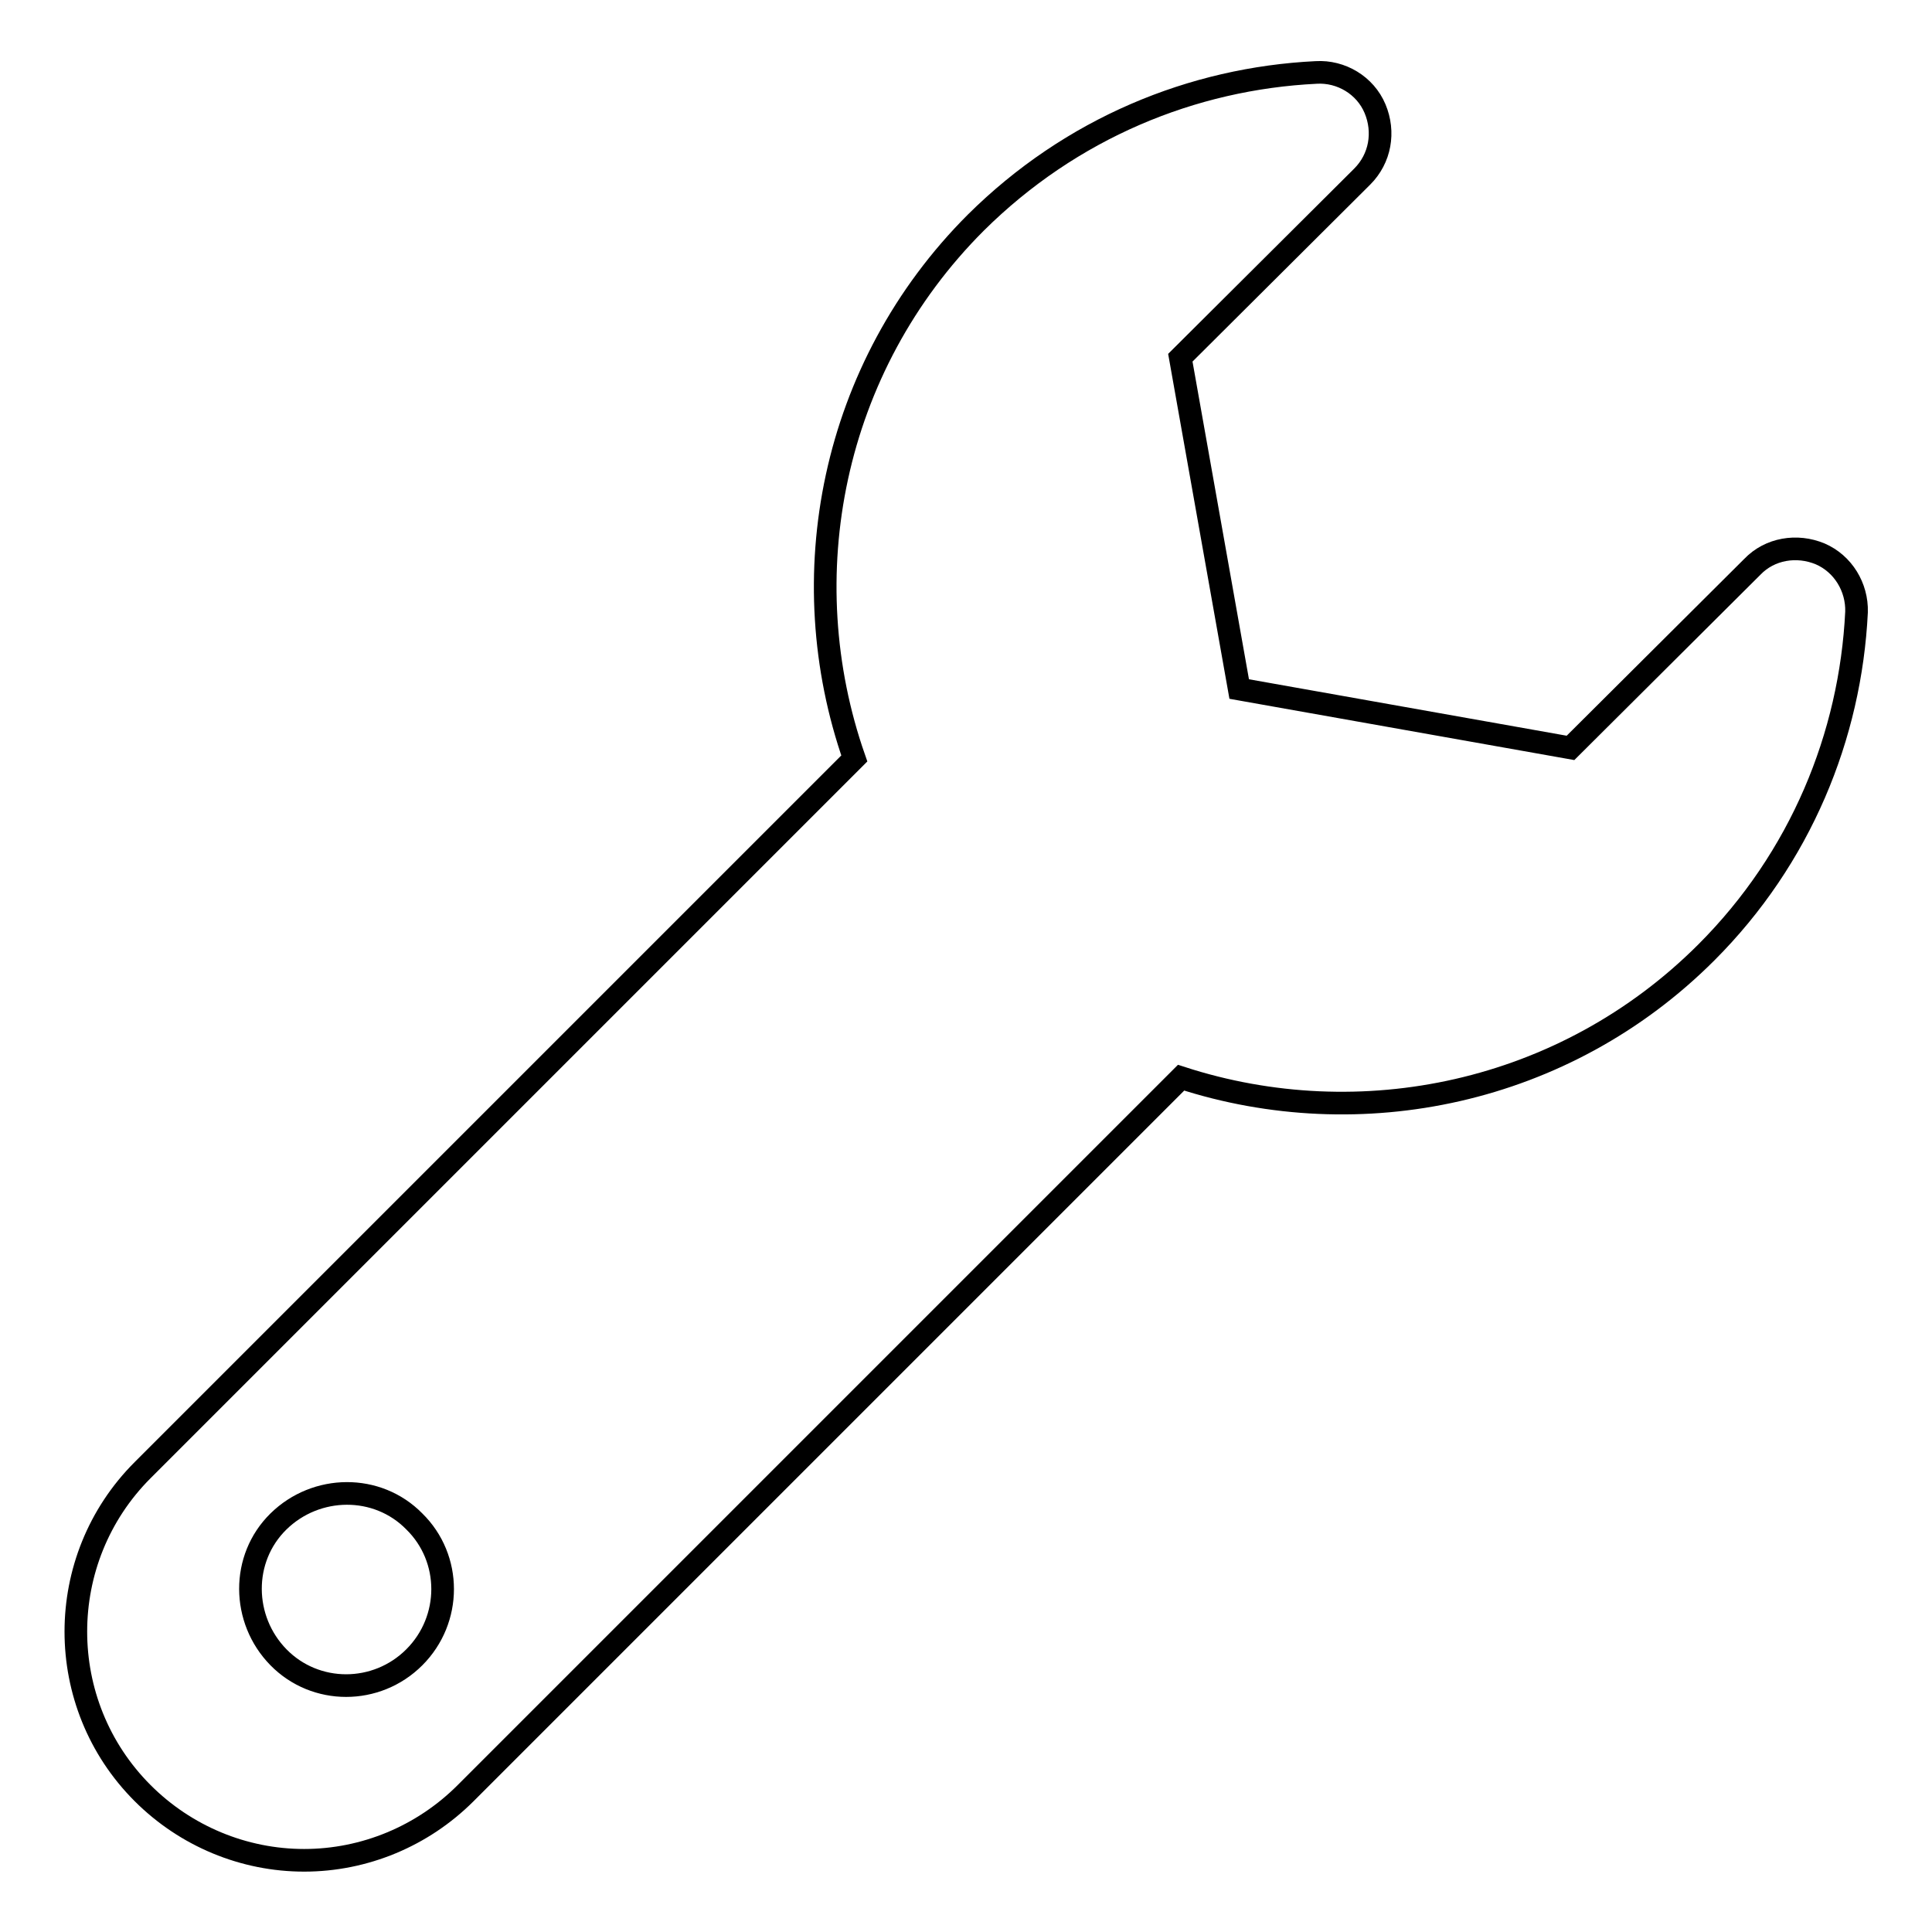 <?xml version="1.0" encoding="utf-8"?>
<!-- Svg Vector Icons : http://www.onlinewebfonts.com/icon -->
<!DOCTYPE svg PUBLIC "-//W3C//DTD SVG 1.1//EN" "http://www.w3.org/Graphics/SVG/1.1/DTD/svg11.dtd">
<svg version="1.1" xmlns="http://www.w3.org/2000/svg" xmlns:xlink="http://www.w3.org/1999/xlink" x="0px" y="0px" viewBox="0 0 256 256" enable-background="new 0 0 256 256" xml:space="preserve">
<g><g><path stroke-width="3" fill-opacity="0" stroke="#000000"  id="XMLID_680_" d="M241.2,73.4c-3.1-1.3-6.7-0.7-9,1.7l-24.1,24l-43.9-7.8l-7.8-43.9l24.1-24c2.4-2.4,3-5.9,1.7-9c-1.3-3.1-4.5-5-7.8-4.8c-16.4,0.8-32.5,7.4-45.1,19.9c-19.2,19.2-24.5,47-16.1,71l-94.3,94.3c-11.8,11.8-11.8,31,0,42.8c5.7,5.7,13.4,8.9,21.4,8.9c8,0,15.7-3.2,21.4-8.9l94.8-94.8c23.7,7.7,50.8,2.2,69.6-16.6c12.5-12.5,19.1-28.7,19.9-45.1C246.1,77.8,244.2,74.7,241.2,73.4z M54.9,219.6c-5,5-13.1,5-18,0s-5-13.1,0-18s13.1-5,18,0C59.9,206.5,59.9,214.6,54.9,219.6z"/><g></g><g></g><g></g><g></g><g></g><g></g><g></g><g></g><g></g><g></g><g></g><g></g><g></g><g></g><g></g></g></g>
</svg>